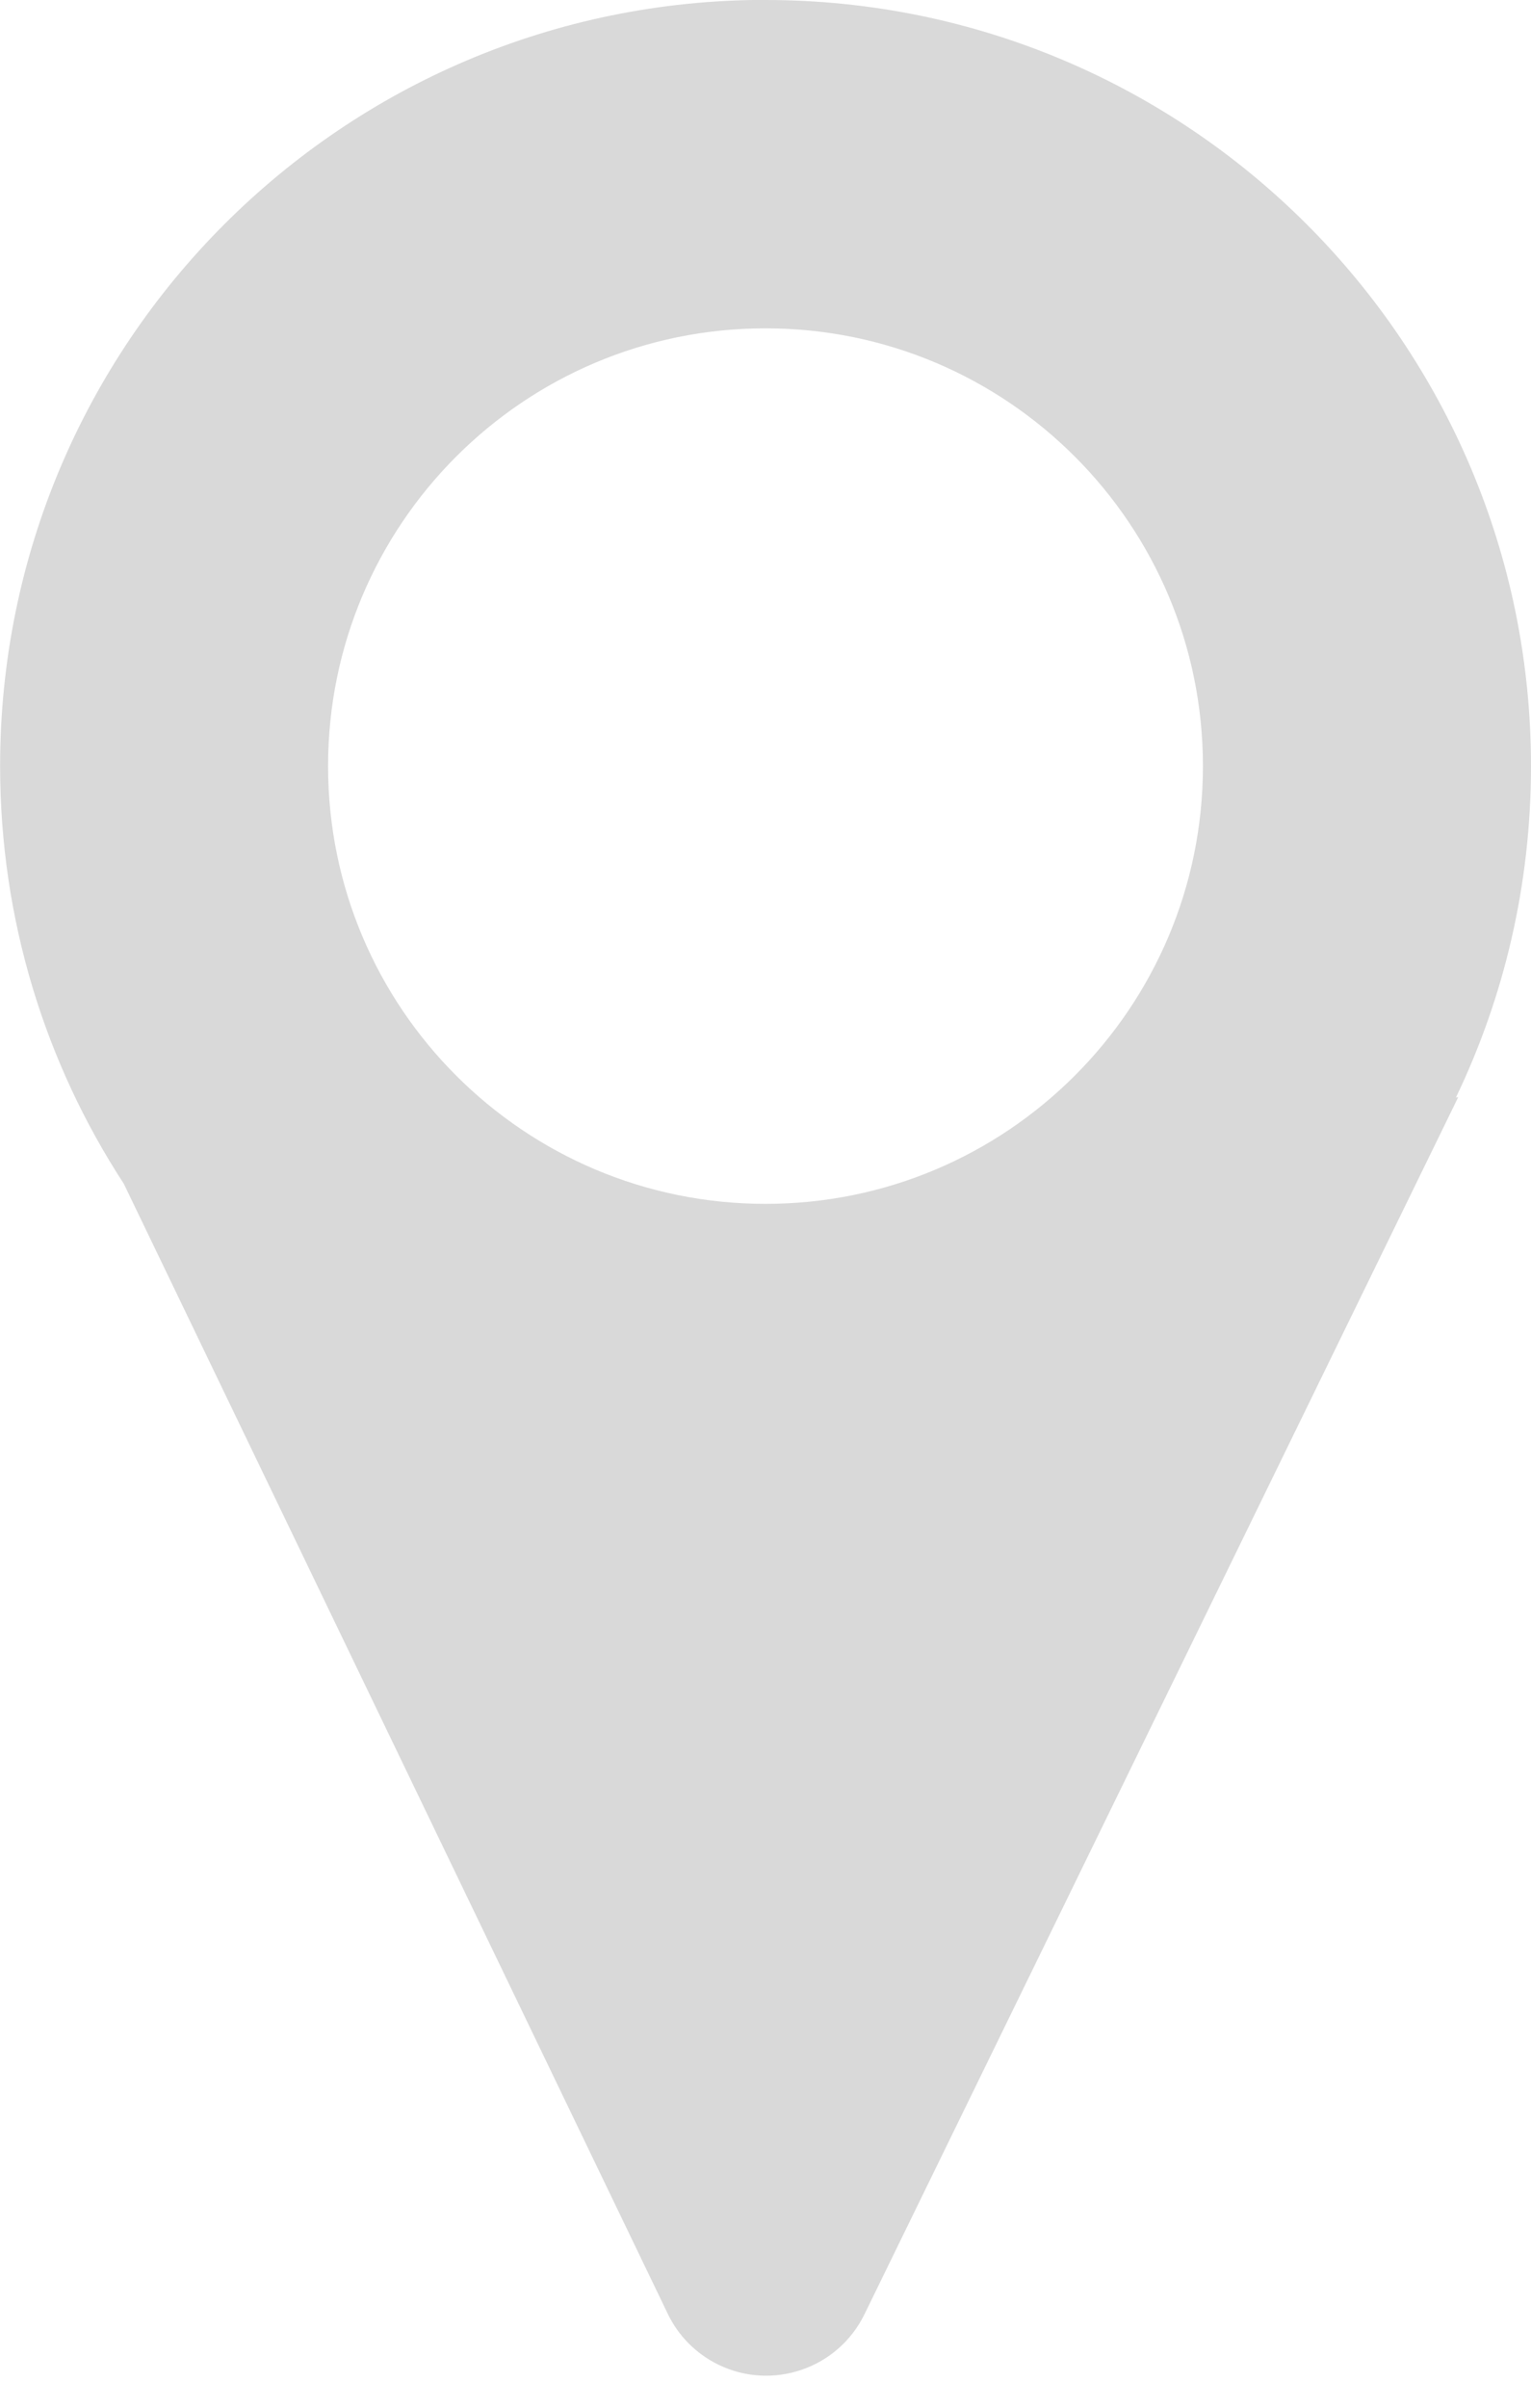 <svg height="22" viewBox="0 0 14 22" width="14" xmlns="http://www.w3.org/2000/svg"><path d="m7-0c3.866 0 7 3.134 7 7 0 1.084-.246 2.111-.686 3.027l.02-.001-5.429 11.12c-.242.496-.841.702-1.337.46-.202-.099-.365-.262-.462-.465l-4.974-10.325c-.716-1.098-1.131-2.409-1.131-3.817 0-3.866 3.134-7 7-7zm0 3c-2.209 0-4 1.791-4 4s1.791 4 4 4 4-1.791 4-4-1.791-4-4-4z" fill="#d9d9d9" fill-rule="evenodd"/></svg>